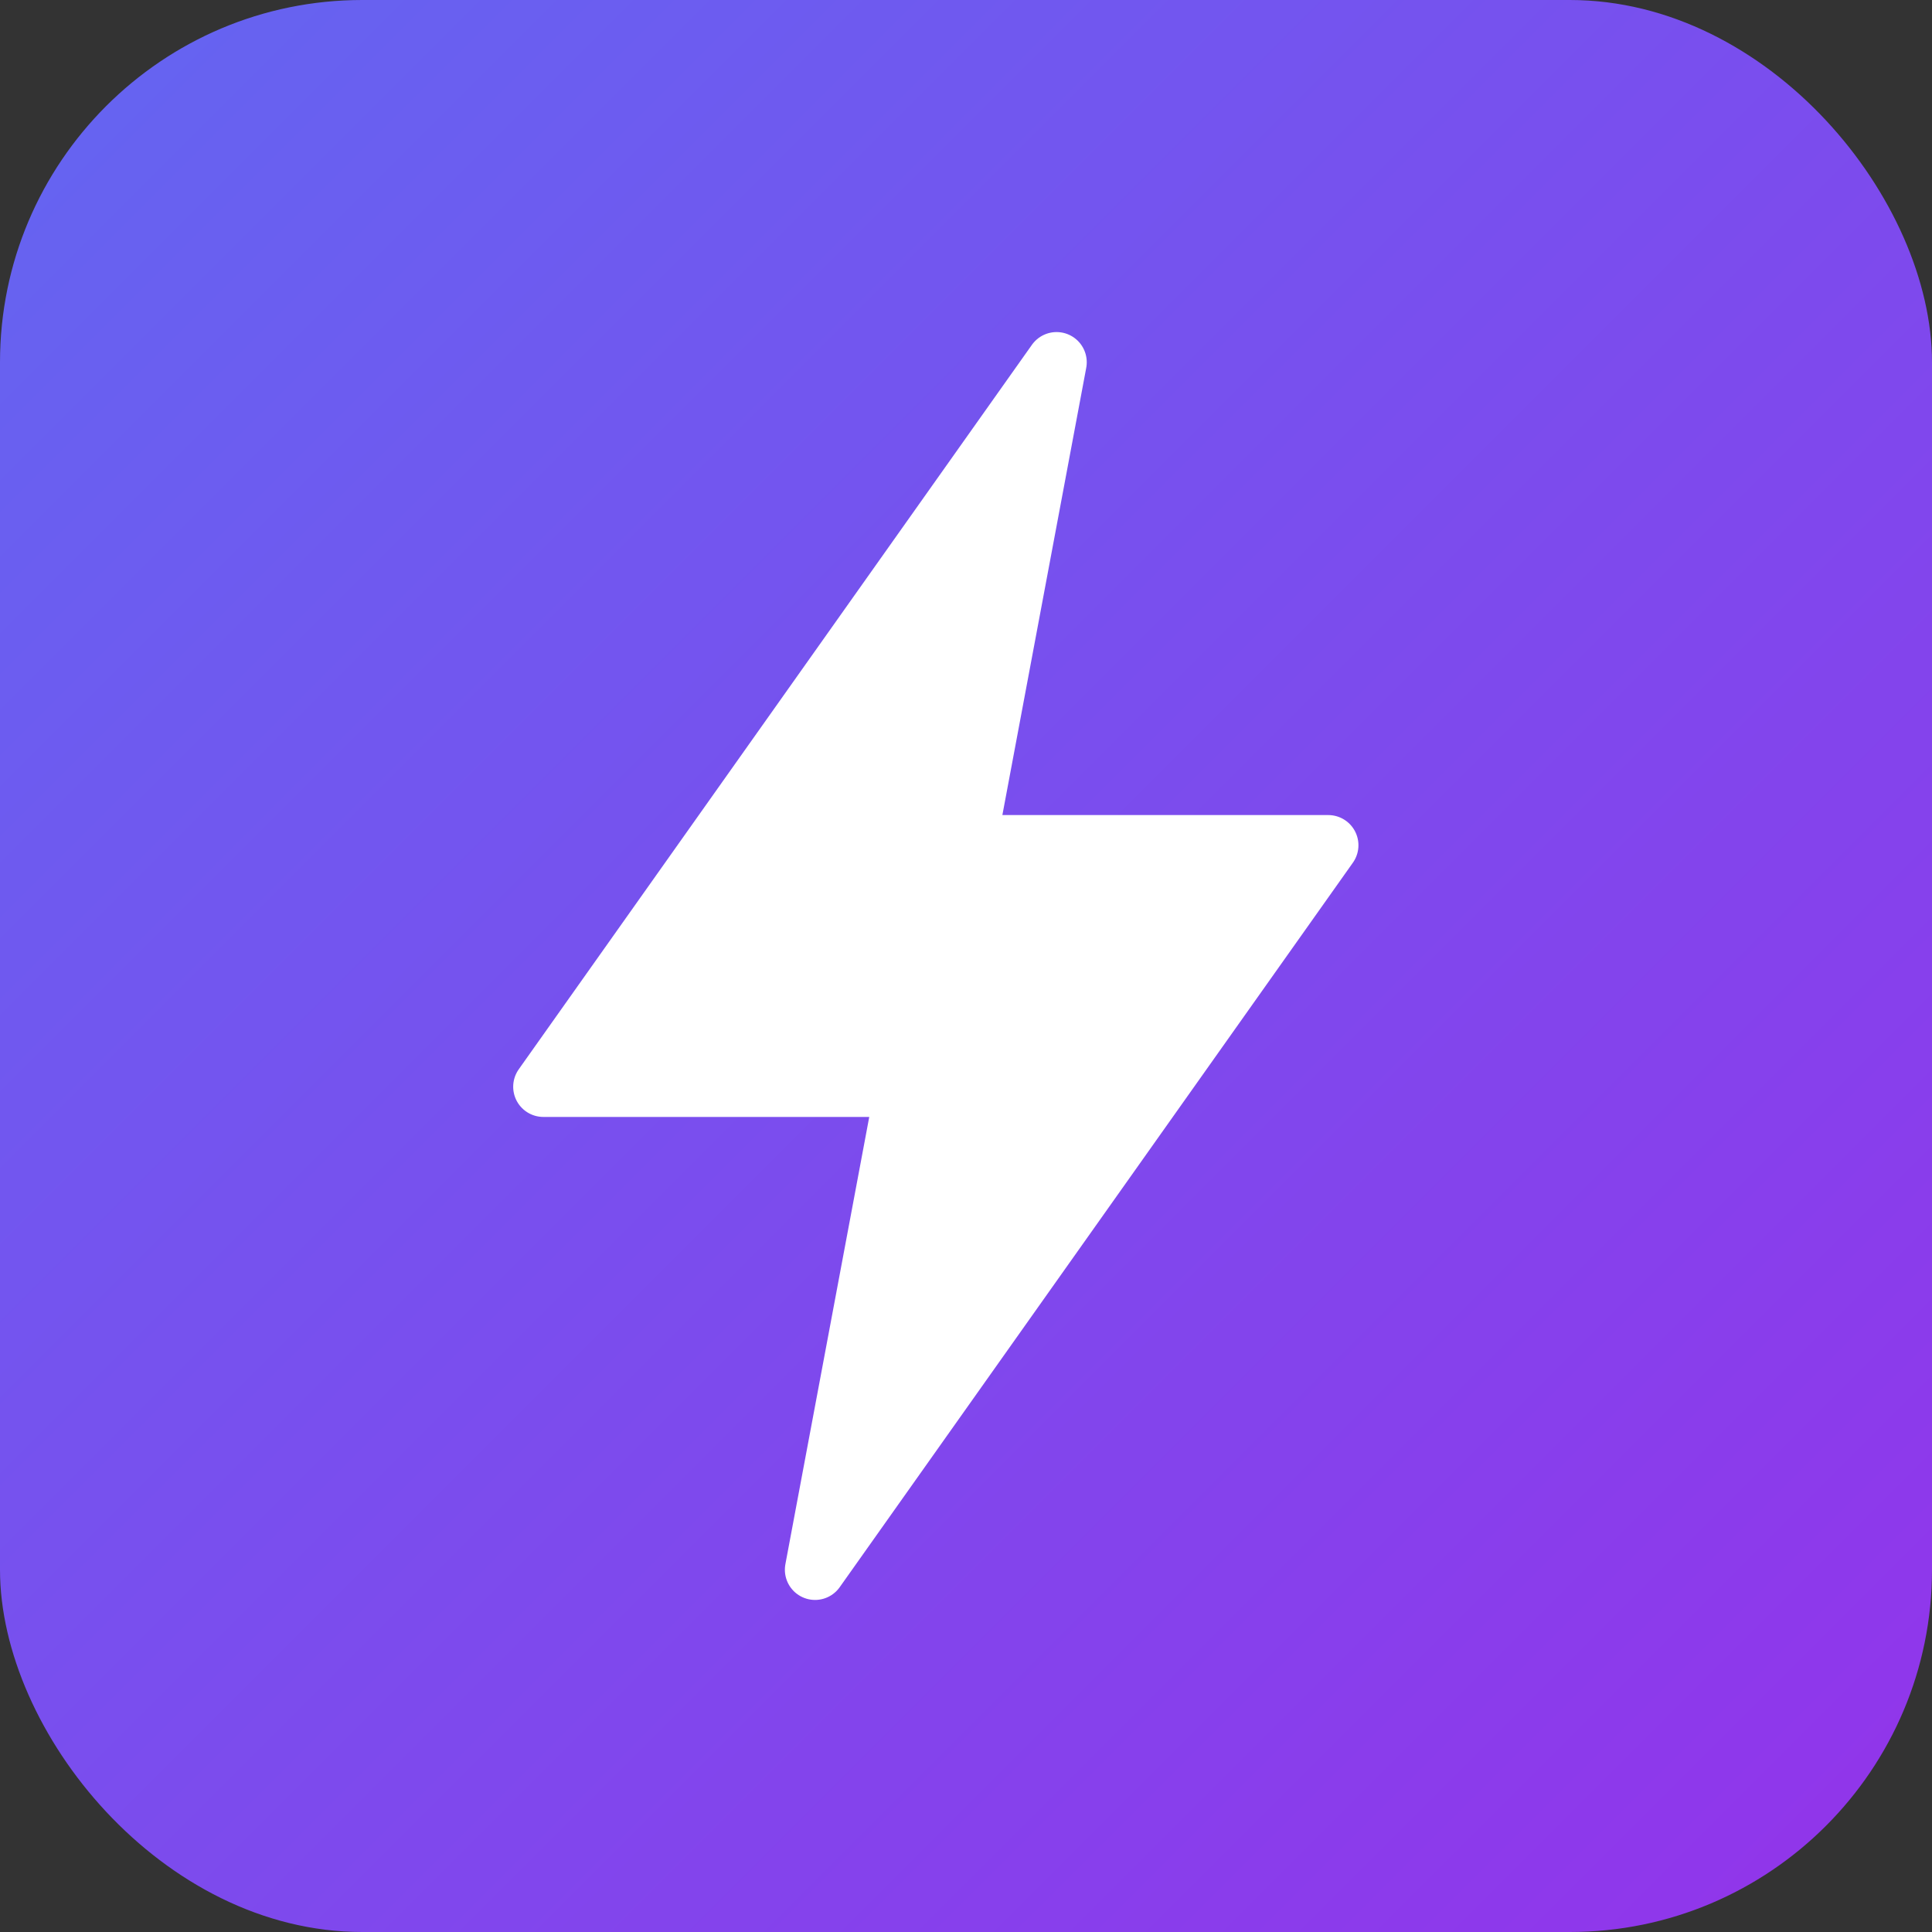 <svg xmlns="http://www.w3.org/2000/svg" width="32" height="32" viewBox="0 0 32 32">
  <rect x="0" y="0" width="32" height="32" fill="#333333" stroke="none"/>
  <defs>
    <linearGradient id="gradient" x1="0%" y1="0%" x2="100%" y2="100%">
      <stop offset="0%" stop-color="#6366f1"/>
      <stop offset="100%" stop-color="#9333ea"/>
    </linearGradient>
  </defs>
  <rect width="32" height="32" rx="6" fill="url(#gradient)"/>
  <path d="M17.5 6L9 18h6l-1.5 8L22 14h-6l1.5-8z" fill="white" stroke="white" stroke-width="1" stroke-linejoin="round"/>
</svg>

